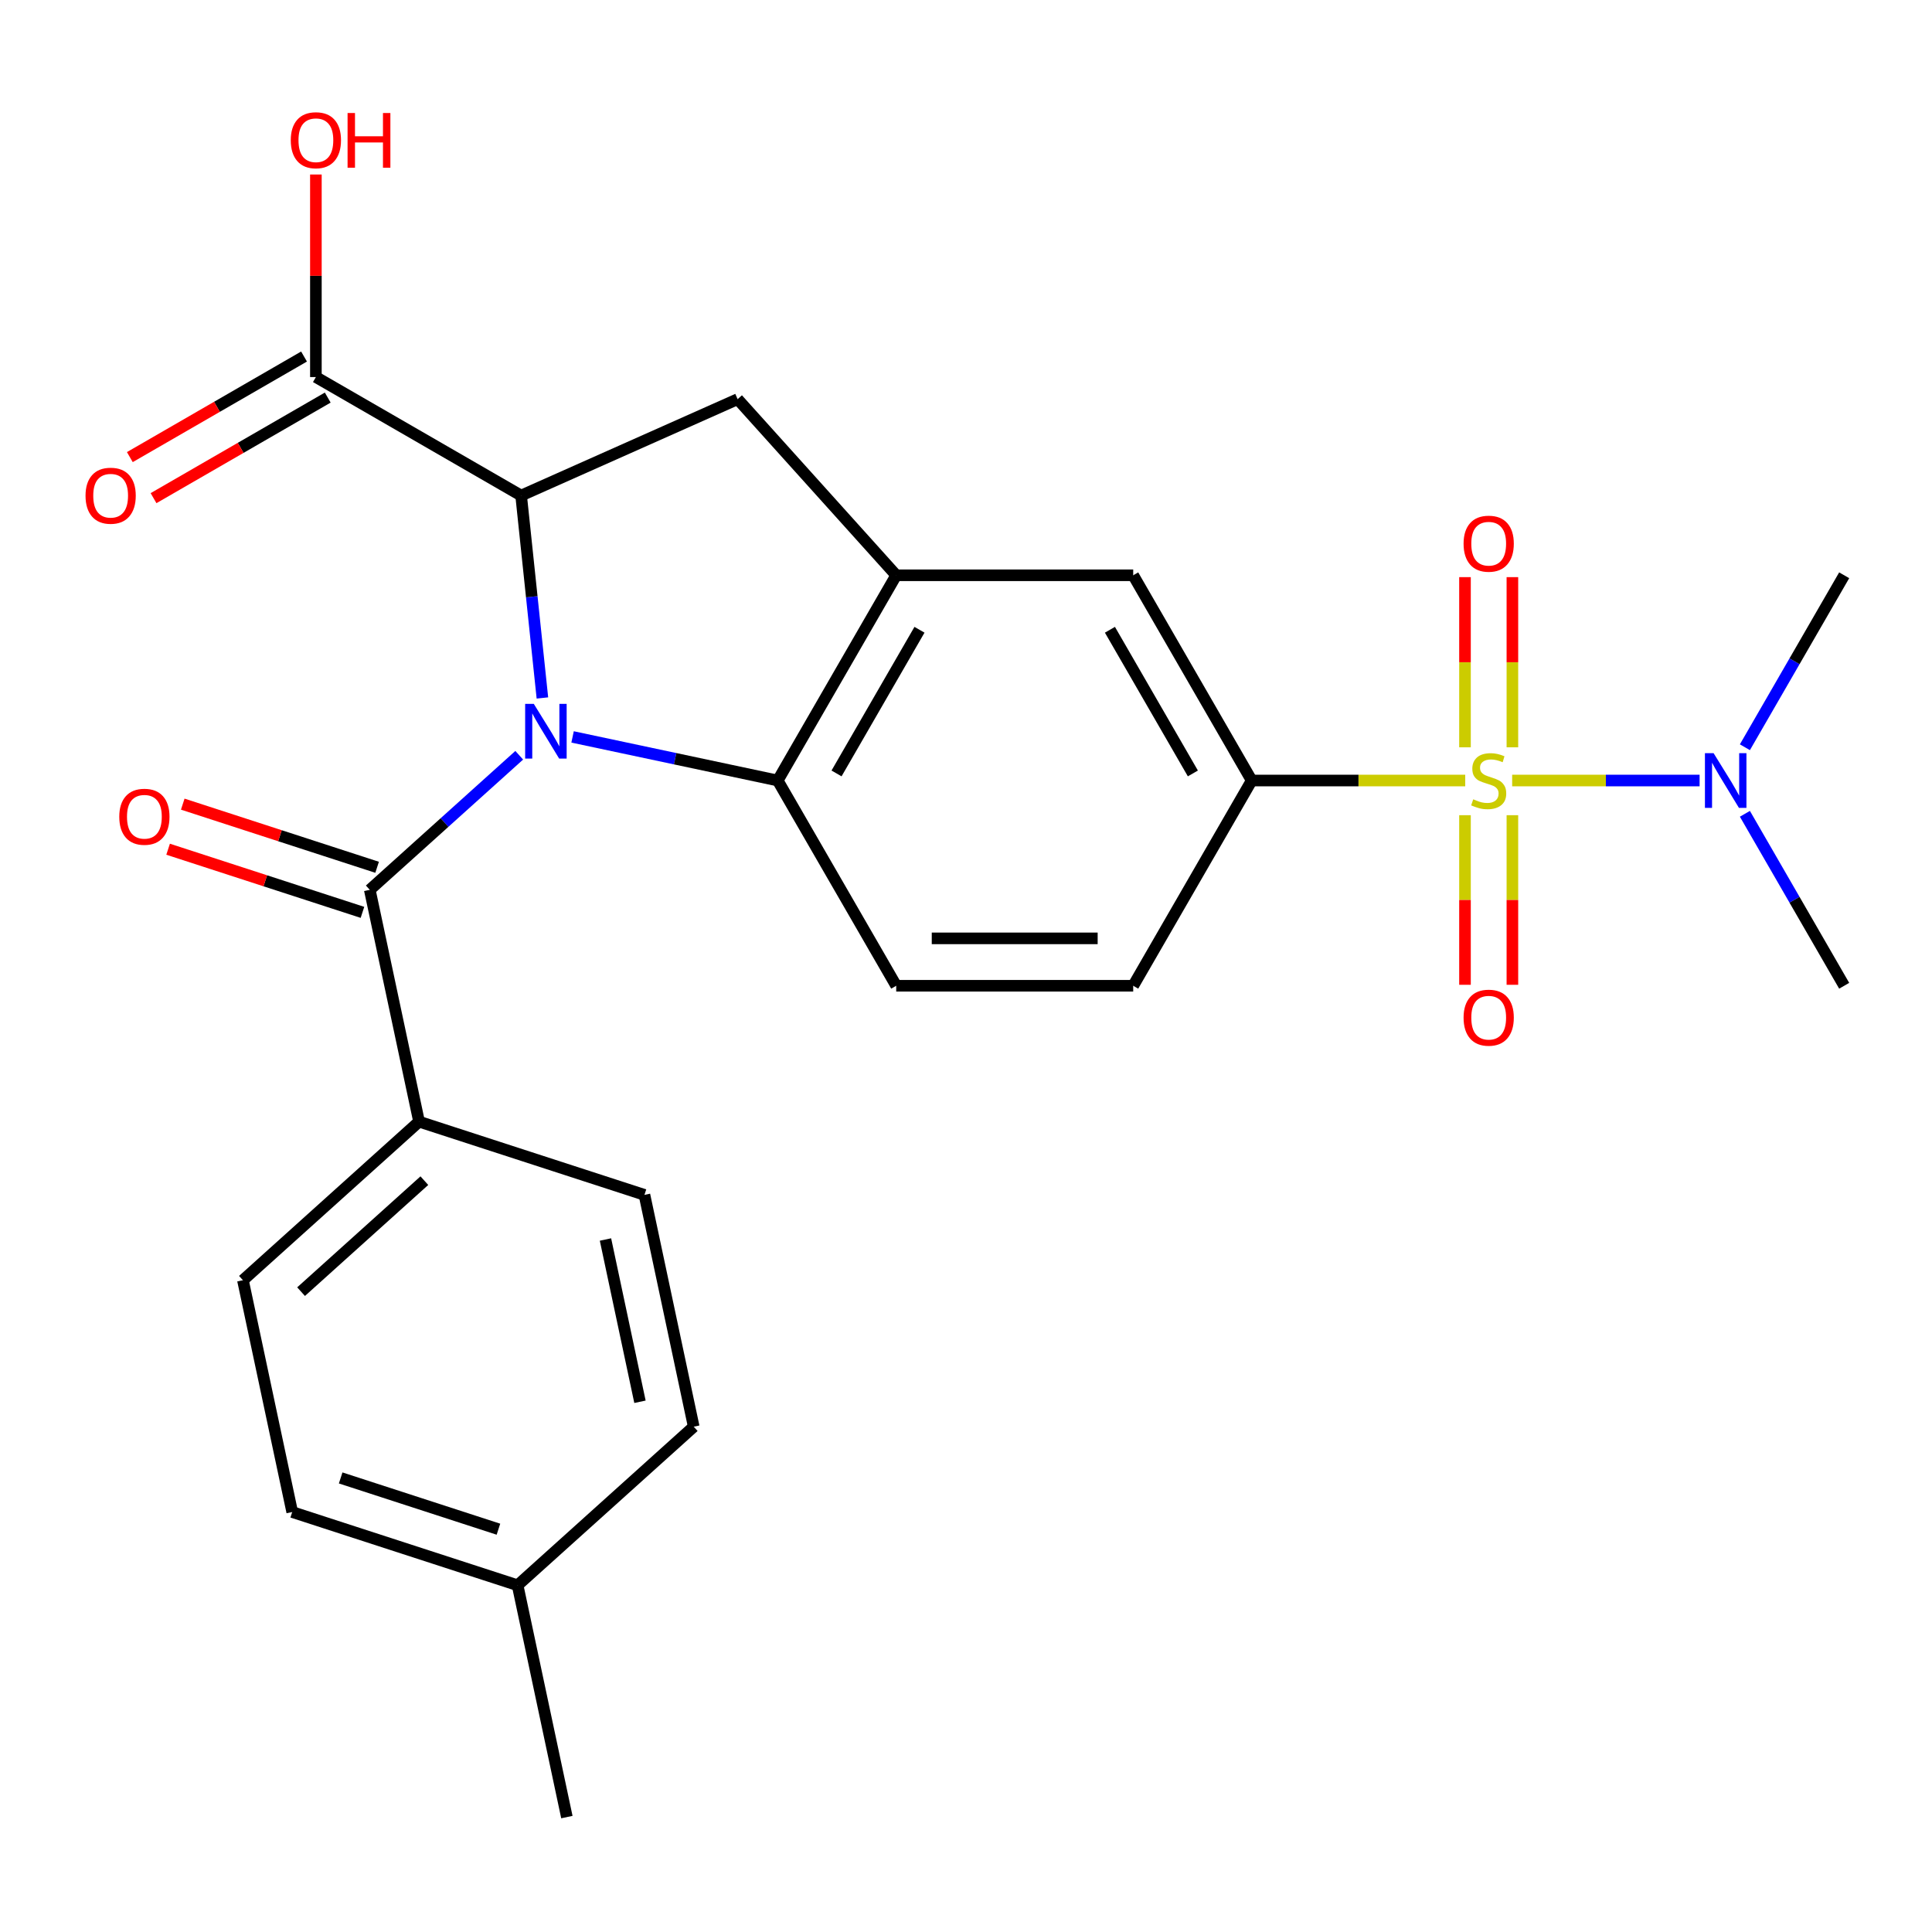 <?xml version='1.0' encoding='iso-8859-1'?>
<svg version='1.1' baseProfile='full'
              xmlns='http://www.w3.org/2000/svg'
                      xmlns:rdkit='http://www.rdkit.org/xml'
                      xmlns:xlink='http://www.w3.org/1999/xlink'
                  xml:space='preserve'
width='1000px' height='1000px' viewBox='0 0 1000 1000'>
<!-- END OF HEADER -->
<rect style='opacity:1.0;fill:#FFFFFF;stroke:none' width='1000' height='1000' x='0' y='0'> </rect>
<path class='bond-1' d='M 280.748,361.266 L 275.242,308.882' style='fill:none;fill-rule:evenodd;stroke:#0000FF;stroke-width:6px;stroke-linecap:butt;stroke-linejoin:miter;stroke-opacity:1' />
<path class='bond-1' d='M 275.242,308.882 L 269.736,256.498' style='fill:none;fill-rule:evenodd;stroke:#000000;stroke-width:6px;stroke-linecap:butt;stroke-linejoin:miter;stroke-opacity:1' />
<path class='bond-2' d='M 268.752,390.924 L 230.075,425.749' style='fill:none;fill-rule:evenodd;stroke:#0000FF;stroke-width:6px;stroke-linecap:butt;stroke-linejoin:miter;stroke-opacity:1' />
<path class='bond-2' d='M 230.075,425.749 L 191.399,460.573' style='fill:none;fill-rule:evenodd;stroke:#000000;stroke-width:6px;stroke-linecap:butt;stroke-linejoin:miter;stroke-opacity:1' />
<path class='bond-3' d='M 296.365,381.428 L 349.455,392.712' style='fill:none;fill-rule:evenodd;stroke:#0000FF;stroke-width:6px;stroke-linecap:butt;stroke-linejoin:miter;stroke-opacity:1' />
<path class='bond-3' d='M 349.455,392.712 L 402.545,403.997' style='fill:none;fill-rule:evenodd;stroke:#000000;stroke-width:6px;stroke-linecap:butt;stroke-linejoin:miter;stroke-opacity:1' />
<path class='bond-0' d='M 758.398,403.997 L 703.138,403.997' style='fill:none;fill-rule:evenodd;stroke:#CCCC00;stroke-width:6px;stroke-linecap:butt;stroke-linejoin:miter;stroke-opacity:1' />
<path class='bond-0' d='M 703.138,403.997 L 647.878,403.997' style='fill:none;fill-rule:evenodd;stroke:#000000;stroke-width:6px;stroke-linecap:butt;stroke-linejoin:miter;stroke-opacity:1' />
<path class='bond-9' d='M 782.692,403.997 L 831.2,403.997' style='fill:none;fill-rule:evenodd;stroke:#CCCC00;stroke-width:6px;stroke-linecap:butt;stroke-linejoin:miter;stroke-opacity:1' />
<path class='bond-9' d='M 831.2,403.997 L 879.709,403.997' style='fill:none;fill-rule:evenodd;stroke:#0000FF;stroke-width:6px;stroke-linecap:butt;stroke-linejoin:miter;stroke-opacity:1' />
<path class='bond-10' d='M 758.278,421.943 L 758.278,465.835' style='fill:none;fill-rule:evenodd;stroke:#CCCC00;stroke-width:6px;stroke-linecap:butt;stroke-linejoin:miter;stroke-opacity:1' />
<path class='bond-10' d='M 758.278,465.835 L 758.278,509.726' style='fill:none;fill-rule:evenodd;stroke:#FF0000;stroke-width:6px;stroke-linecap:butt;stroke-linejoin:miter;stroke-opacity:1' />
<path class='bond-10' d='M 782.812,421.943 L 782.812,465.835' style='fill:none;fill-rule:evenodd;stroke:#CCCC00;stroke-width:6px;stroke-linecap:butt;stroke-linejoin:miter;stroke-opacity:1' />
<path class='bond-10' d='M 782.812,465.835 L 782.812,509.726' style='fill:none;fill-rule:evenodd;stroke:#FF0000;stroke-width:6px;stroke-linecap:butt;stroke-linejoin:miter;stroke-opacity:1' />
<path class='bond-11' d='M 782.812,386.81 L 782.812,342.769' style='fill:none;fill-rule:evenodd;stroke:#CCCC00;stroke-width:6px;stroke-linecap:butt;stroke-linejoin:miter;stroke-opacity:1' />
<path class='bond-11' d='M 782.812,342.769 L 782.812,298.727' style='fill:none;fill-rule:evenodd;stroke:#FF0000;stroke-width:6px;stroke-linecap:butt;stroke-linejoin:miter;stroke-opacity:1' />
<path class='bond-11' d='M 758.278,386.81 L 758.278,342.769' style='fill:none;fill-rule:evenodd;stroke:#CCCC00;stroke-width:6px;stroke-linecap:butt;stroke-linejoin:miter;stroke-opacity:1' />
<path class='bond-11' d='M 758.278,342.769 L 758.278,298.727' style='fill:none;fill-rule:evenodd;stroke:#FF0000;stroke-width:6px;stroke-linecap:butt;stroke-linejoin:miter;stroke-opacity:1' />
<path class='bond-6' d='M 269.736,256.498 L 381.798,206.605' style='fill:none;fill-rule:evenodd;stroke:#000000;stroke-width:6px;stroke-linecap:butt;stroke-linejoin:miter;stroke-opacity:1' />
<path class='bond-7' d='M 269.736,256.498 L 163.503,195.165' style='fill:none;fill-rule:evenodd;stroke:#000000;stroke-width:6px;stroke-linecap:butt;stroke-linejoin:miter;stroke-opacity:1' />
<path class='bond-13' d='M 191.399,460.573 L 216.903,580.559' style='fill:none;fill-rule:evenodd;stroke:#000000;stroke-width:6px;stroke-linecap:butt;stroke-linejoin:miter;stroke-opacity:1' />
<path class='bond-14' d='M 195.19,448.907 L 144.891,432.564' style='fill:none;fill-rule:evenodd;stroke:#000000;stroke-width:6px;stroke-linecap:butt;stroke-linejoin:miter;stroke-opacity:1' />
<path class='bond-14' d='M 144.891,432.564 L 94.593,416.221' style='fill:none;fill-rule:evenodd;stroke:#FF0000;stroke-width:6px;stroke-linecap:butt;stroke-linejoin:miter;stroke-opacity:1' />
<path class='bond-14' d='M 187.608,472.239 L 137.31,455.896' style='fill:none;fill-rule:evenodd;stroke:#000000;stroke-width:6px;stroke-linecap:butt;stroke-linejoin:miter;stroke-opacity:1' />
<path class='bond-14' d='M 137.31,455.896 L 87.012,439.554' style='fill:none;fill-rule:evenodd;stroke:#FF0000;stroke-width:6px;stroke-linecap:butt;stroke-linejoin:miter;stroke-opacity:1' />
<path class='bond-4' d='M 402.545,403.997 L 463.878,297.764' style='fill:none;fill-rule:evenodd;stroke:#000000;stroke-width:6px;stroke-linecap:butt;stroke-linejoin:miter;stroke-opacity:1' />
<path class='bond-4' d='M 432.991,400.329 L 475.924,325.966' style='fill:none;fill-rule:evenodd;stroke:#000000;stroke-width:6px;stroke-linecap:butt;stroke-linejoin:miter;stroke-opacity:1' />
<path class='bond-12' d='M 402.545,403.997 L 463.878,510.229' style='fill:none;fill-rule:evenodd;stroke:#000000;stroke-width:6px;stroke-linecap:butt;stroke-linejoin:miter;stroke-opacity:1' />
<path class='bond-8' d='M 463.878,297.764 L 586.545,297.764' style='fill:none;fill-rule:evenodd;stroke:#000000;stroke-width:6px;stroke-linecap:butt;stroke-linejoin:miter;stroke-opacity:1' />
<path class='bond-26' d='M 463.878,297.764 L 381.798,206.605' style='fill:none;fill-rule:evenodd;stroke:#000000;stroke-width:6px;stroke-linecap:butt;stroke-linejoin:miter;stroke-opacity:1' />
<path class='bond-5' d='M 647.878,403.997 L 586.545,510.229' style='fill:none;fill-rule:evenodd;stroke:#000000;stroke-width:6px;stroke-linecap:butt;stroke-linejoin:miter;stroke-opacity:1' />
<path class='bond-27' d='M 647.878,403.997 L 586.545,297.764' style='fill:none;fill-rule:evenodd;stroke:#000000;stroke-width:6px;stroke-linecap:butt;stroke-linejoin:miter;stroke-opacity:1' />
<path class='bond-27' d='M 617.432,400.329 L 574.498,325.966' style='fill:none;fill-rule:evenodd;stroke:#000000;stroke-width:6px;stroke-linecap:butt;stroke-linejoin:miter;stroke-opacity:1' />
<path class='bond-16' d='M 157.37,184.541 L 112.287,210.57' style='fill:none;fill-rule:evenodd;stroke:#000000;stroke-width:6px;stroke-linecap:butt;stroke-linejoin:miter;stroke-opacity:1' />
<path class='bond-16' d='M 112.287,210.57 L 67.204,236.599' style='fill:none;fill-rule:evenodd;stroke:#FF0000;stroke-width:6px;stroke-linecap:butt;stroke-linejoin:miter;stroke-opacity:1' />
<path class='bond-16' d='M 169.637,205.788 L 124.554,231.817' style='fill:none;fill-rule:evenodd;stroke:#000000;stroke-width:6px;stroke-linecap:butt;stroke-linejoin:miter;stroke-opacity:1' />
<path class='bond-16' d='M 124.554,231.817 L 79.471,257.845' style='fill:none;fill-rule:evenodd;stroke:#FF0000;stroke-width:6px;stroke-linecap:butt;stroke-linejoin:miter;stroke-opacity:1' />
<path class='bond-19' d='M 163.503,195.165 L 163.503,142.744' style='fill:none;fill-rule:evenodd;stroke:#000000;stroke-width:6px;stroke-linecap:butt;stroke-linejoin:miter;stroke-opacity:1' />
<path class='bond-19' d='M 163.503,142.744 L 163.503,90.324' style='fill:none;fill-rule:evenodd;stroke:#FF0000;stroke-width:6px;stroke-linecap:butt;stroke-linejoin:miter;stroke-opacity:1' />
<path class='bond-23' d='M 903.158,386.77 L 928.852,342.267' style='fill:none;fill-rule:evenodd;stroke:#0000FF;stroke-width:6px;stroke-linecap:butt;stroke-linejoin:miter;stroke-opacity:1' />
<path class='bond-23' d='M 928.852,342.267 L 954.545,297.764' style='fill:none;fill-rule:evenodd;stroke:#000000;stroke-width:6px;stroke-linecap:butt;stroke-linejoin:miter;stroke-opacity:1' />
<path class='bond-24' d='M 903.158,421.223 L 928.852,465.726' style='fill:none;fill-rule:evenodd;stroke:#0000FF;stroke-width:6px;stroke-linecap:butt;stroke-linejoin:miter;stroke-opacity:1' />
<path class='bond-24' d='M 928.852,465.726 L 954.545,510.229' style='fill:none;fill-rule:evenodd;stroke:#000000;stroke-width:6px;stroke-linecap:butt;stroke-linejoin:miter;stroke-opacity:1' />
<path class='bond-15' d='M 463.878,510.229 L 586.545,510.229' style='fill:none;fill-rule:evenodd;stroke:#000000;stroke-width:6px;stroke-linecap:butt;stroke-linejoin:miter;stroke-opacity:1' />
<path class='bond-15' d='M 482.278,485.696 L 568.145,485.696' style='fill:none;fill-rule:evenodd;stroke:#000000;stroke-width:6px;stroke-linecap:butt;stroke-linejoin:miter;stroke-opacity:1' />
<path class='bond-17' d='M 216.903,580.559 L 125.744,662.64' style='fill:none;fill-rule:evenodd;stroke:#000000;stroke-width:6px;stroke-linecap:butt;stroke-linejoin:miter;stroke-opacity:1' />
<path class='bond-17' d='M 219.645,611.103 L 155.833,668.559' style='fill:none;fill-rule:evenodd;stroke:#000000;stroke-width:6px;stroke-linecap:butt;stroke-linejoin:miter;stroke-opacity:1' />
<path class='bond-18' d='M 216.903,580.559 L 333.566,618.466' style='fill:none;fill-rule:evenodd;stroke:#000000;stroke-width:6px;stroke-linecap:butt;stroke-linejoin:miter;stroke-opacity:1' />
<path class='bond-21' d='M 125.744,662.64 L 151.247,782.626' style='fill:none;fill-rule:evenodd;stroke:#000000;stroke-width:6px;stroke-linecap:butt;stroke-linejoin:miter;stroke-opacity:1' />
<path class='bond-20' d='M 333.566,618.466 L 359.07,738.452' style='fill:none;fill-rule:evenodd;stroke:#000000;stroke-width:6px;stroke-linecap:butt;stroke-linejoin:miter;stroke-opacity:1' />
<path class='bond-20' d='M 313.394,641.564 L 331.247,725.555' style='fill:none;fill-rule:evenodd;stroke:#000000;stroke-width:6px;stroke-linecap:butt;stroke-linejoin:miter;stroke-opacity:1' />
<path class='bond-22' d='M 359.07,738.452 L 267.911,820.532' style='fill:none;fill-rule:evenodd;stroke:#000000;stroke-width:6px;stroke-linecap:butt;stroke-linejoin:miter;stroke-opacity:1' />
<path class='bond-28' d='M 151.247,782.626 L 267.911,820.532' style='fill:none;fill-rule:evenodd;stroke:#000000;stroke-width:6px;stroke-linecap:butt;stroke-linejoin:miter;stroke-opacity:1' />
<path class='bond-28' d='M 176.328,764.979 L 257.992,791.513' style='fill:none;fill-rule:evenodd;stroke:#000000;stroke-width:6px;stroke-linecap:butt;stroke-linejoin:miter;stroke-opacity:1' />
<path class='bond-25' d='M 267.911,820.532 L 293.414,940.518' style='fill:none;fill-rule:evenodd;stroke:#000000;stroke-width:6px;stroke-linecap:butt;stroke-linejoin:miter;stroke-opacity:1' />
<path  class='atom-0' d='M 276.298 364.333
L 285.578 379.333
Q 286.498 380.813, 287.978 383.493
Q 289.458 386.173, 289.538 386.333
L 289.538 364.333
L 293.298 364.333
L 293.298 392.653
L 289.418 392.653
L 279.458 376.253
Q 278.298 374.333, 277.058 372.133
Q 275.858 369.933, 275.498 369.253
L 275.498 392.653
L 271.818 392.653
L 271.818 364.333
L 276.298 364.333
' fill='#0000FF'/>
<path  class='atom-1' d='M 762.545 413.717
Q 762.865 413.837, 764.185 414.397
Q 765.505 414.957, 766.945 415.317
Q 768.425 415.637, 769.865 415.637
Q 772.545 415.637, 774.105 414.357
Q 775.665 413.037, 775.665 410.757
Q 775.665 409.197, 774.865 408.237
Q 774.105 407.277, 772.905 406.757
Q 771.705 406.237, 769.705 405.637
Q 767.185 404.877, 765.665 404.157
Q 764.185 403.437, 763.105 401.917
Q 762.065 400.397, 762.065 397.837
Q 762.065 394.277, 764.465 392.077
Q 766.905 389.877, 771.705 389.877
Q 774.985 389.877, 778.705 391.437
L 777.785 394.517
Q 774.385 393.117, 771.825 393.117
Q 769.065 393.117, 767.545 394.277
Q 766.025 395.397, 766.065 397.357
Q 766.065 398.877, 766.825 399.797
Q 767.625 400.717, 768.745 401.237
Q 769.905 401.757, 771.825 402.357
Q 774.385 403.157, 775.905 403.957
Q 777.425 404.757, 778.505 406.397
Q 779.625 407.997, 779.625 410.757
Q 779.625 414.677, 776.985 416.797
Q 774.385 418.877, 770.025 418.877
Q 767.505 418.877, 765.585 418.317
Q 763.705 417.797, 761.465 416.877
L 762.545 413.717
' fill='#CCCC00'/>
<path  class='atom-10' d='M 886.952 389.837
L 896.232 404.837
Q 897.152 406.317, 898.632 408.997
Q 900.112 411.677, 900.192 411.837
L 900.192 389.837
L 903.952 389.837
L 903.952 418.157
L 900.072 418.157
L 890.112 401.757
Q 888.952 399.837, 887.712 397.637
Q 886.512 395.437, 886.152 394.757
L 886.152 418.157
L 882.472 418.157
L 882.472 389.837
L 886.952 389.837
' fill='#0000FF'/>
<path  class='atom-11' d='M 757.545 526.744
Q 757.545 519.944, 760.905 516.144
Q 764.265 512.344, 770.545 512.344
Q 776.825 512.344, 780.185 516.144
Q 783.545 519.944, 783.545 526.744
Q 783.545 533.624, 780.145 537.544
Q 776.745 541.424, 770.545 541.424
Q 764.305 541.424, 760.905 537.544
Q 757.545 533.664, 757.545 526.744
M 770.545 538.224
Q 774.865 538.224, 777.185 535.344
Q 779.545 532.424, 779.545 526.744
Q 779.545 521.184, 777.185 518.384
Q 774.865 515.544, 770.545 515.544
Q 766.225 515.544, 763.865 518.344
Q 761.545 521.144, 761.545 526.744
Q 761.545 532.464, 763.865 535.344
Q 766.225 538.224, 770.545 538.224
' fill='#FF0000'/>
<path  class='atom-12' d='M 757.545 281.41
Q 757.545 274.61, 760.905 270.81
Q 764.265 267.01, 770.545 267.01
Q 776.825 267.01, 780.185 270.81
Q 783.545 274.61, 783.545 281.41
Q 783.545 288.29, 780.145 292.21
Q 776.745 296.09, 770.545 296.09
Q 764.305 296.09, 760.905 292.21
Q 757.545 288.33, 757.545 281.41
M 770.545 292.89
Q 774.865 292.89, 777.185 290.01
Q 779.545 287.09, 779.545 281.41
Q 779.545 275.85, 777.185 273.05
Q 774.865 270.21, 770.545 270.21
Q 766.225 270.21, 763.865 273.01
Q 761.545 275.81, 761.545 281.41
Q 761.545 287.13, 763.865 290.01
Q 766.225 292.89, 770.545 292.89
' fill='#FF0000'/>
<path  class='atom-15' d='M 61.736 422.747
Q 61.736 415.947, 65.096 412.147
Q 68.456 408.347, 74.736 408.347
Q 81.016 408.347, 84.376 412.147
Q 87.736 415.947, 87.736 422.747
Q 87.736 429.627, 84.336 433.547
Q 80.936 437.427, 74.736 437.427
Q 68.496 437.427, 65.096 433.547
Q 61.736 429.667, 61.736 422.747
M 74.736 434.227
Q 79.056 434.227, 81.376 431.347
Q 83.736 428.427, 83.736 422.747
Q 83.736 417.187, 81.376 414.387
Q 79.056 411.547, 74.736 411.547
Q 70.416 411.547, 68.056 414.347
Q 65.736 417.147, 65.736 422.747
Q 65.736 428.467, 68.056 431.347
Q 70.416 434.227, 74.736 434.227
' fill='#FF0000'/>
<path  class='atom-17' d='M 44.271 256.578
Q 44.271 249.778, 47.631 245.978
Q 50.991 242.178, 57.271 242.178
Q 63.551 242.178, 66.911 245.978
Q 70.271 249.778, 70.271 256.578
Q 70.271 263.458, 66.871 267.378
Q 63.471 271.258, 57.271 271.258
Q 51.031 271.258, 47.631 267.378
Q 44.271 263.498, 44.271 256.578
M 57.271 268.058
Q 61.591 268.058, 63.911 265.178
Q 66.271 262.258, 66.271 256.578
Q 66.271 251.018, 63.911 248.218
Q 61.591 245.378, 57.271 245.378
Q 52.951 245.378, 50.591 248.178
Q 48.271 250.978, 48.271 256.578
Q 48.271 262.298, 50.591 265.178
Q 52.951 268.058, 57.271 268.058
' fill='#FF0000'/>
<path  class='atom-20' d='M 150.503 72.578
Q 150.503 65.778, 153.863 61.978
Q 157.223 58.178, 163.503 58.178
Q 169.783 58.178, 173.143 61.978
Q 176.503 65.778, 176.503 72.578
Q 176.503 79.458, 173.103 83.378
Q 169.703 87.258, 163.503 87.258
Q 157.263 87.258, 153.863 83.378
Q 150.503 79.498, 150.503 72.578
M 163.503 84.058
Q 167.823 84.058, 170.143 81.178
Q 172.503 78.258, 172.503 72.578
Q 172.503 67.018, 170.143 64.218
Q 167.823 61.378, 163.503 61.378
Q 159.183 61.378, 156.823 64.178
Q 154.503 66.978, 154.503 72.578
Q 154.503 78.298, 156.823 81.178
Q 159.183 84.058, 163.503 84.058
' fill='#FF0000'/>
<path  class='atom-20' d='M 179.903 58.498
L 183.743 58.498
L 183.743 70.538
L 198.223 70.538
L 198.223 58.498
L 202.063 58.498
L 202.063 86.818
L 198.223 86.818
L 198.223 73.738
L 183.743 73.738
L 183.743 86.818
L 179.903 86.818
L 179.903 58.498
' fill='#FF0000'/>
</svg>
